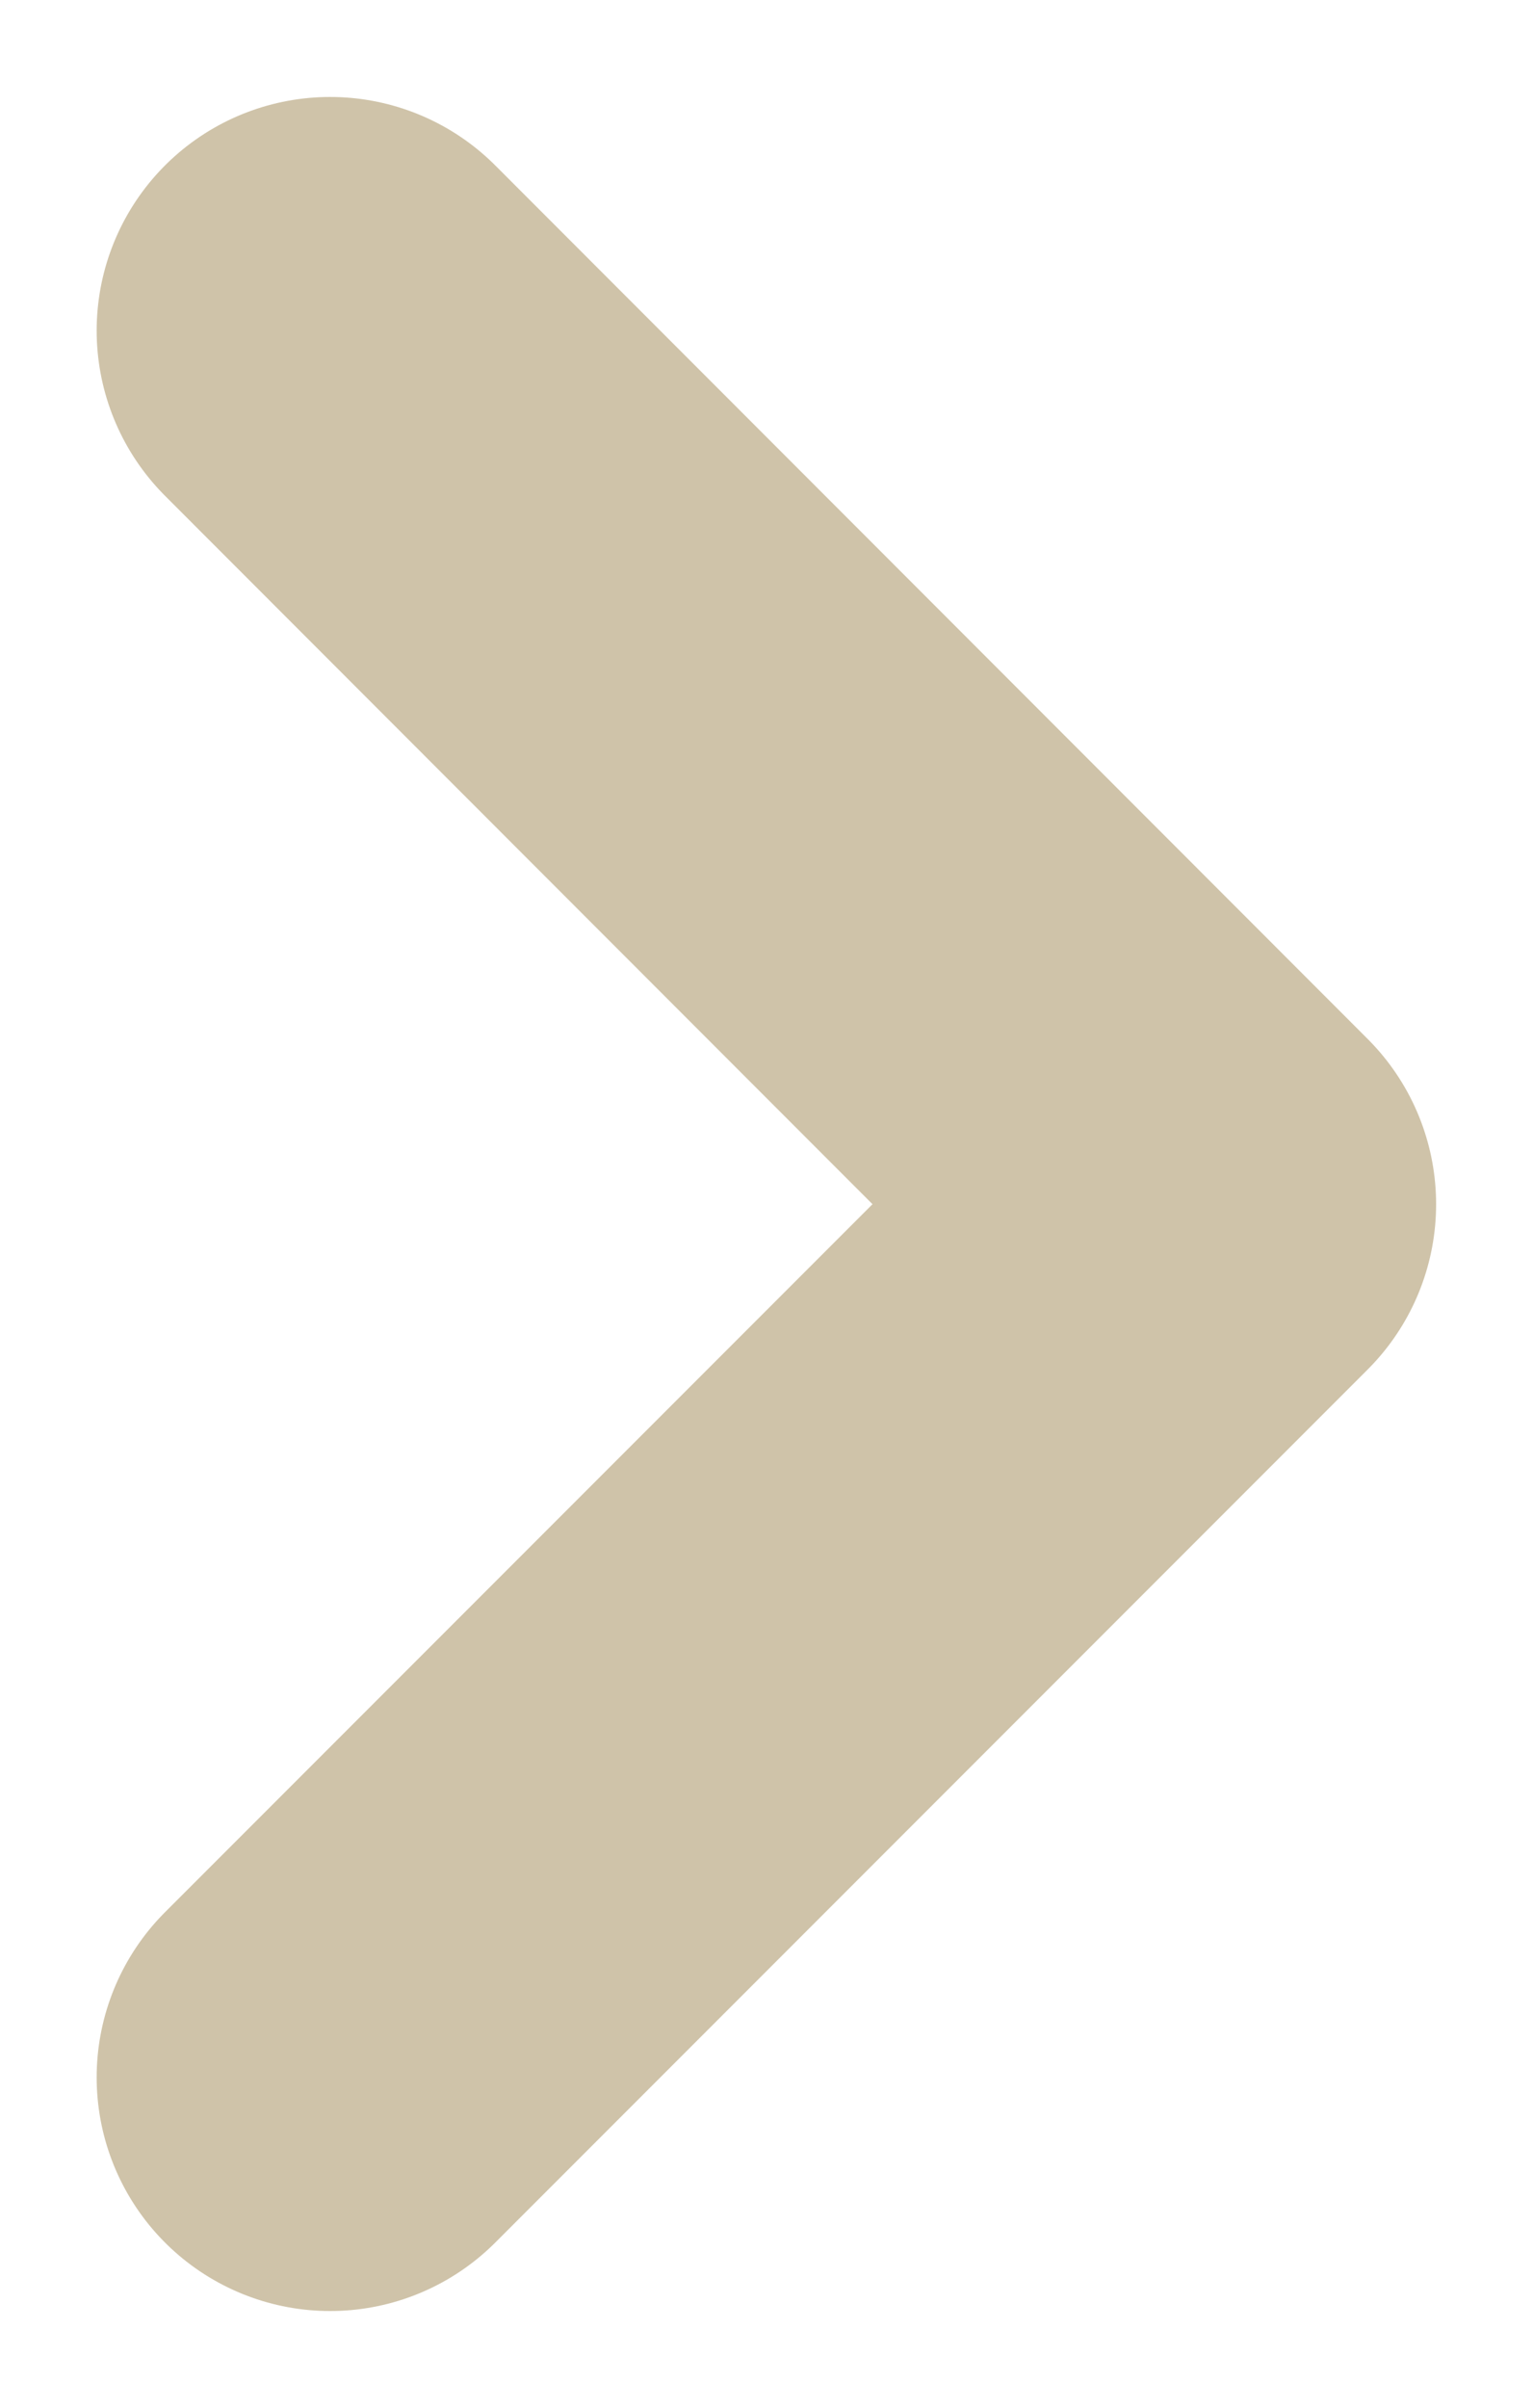 <svg xmlns="http://www.w3.org/2000/svg" width="6.566" height="10.305" viewBox="0 0 6.566 10.305">
  <path id="arrow_show" d="M-12968.592,4320.784l3.737,3.737,3.739-3.737" transform="translate(-4319.37 -12959.701) rotate(-90)" fill="none" stroke="#cfc3a9" stroke-linecap="round" stroke-linejoin="round" stroke-width="2"/>
</svg>
